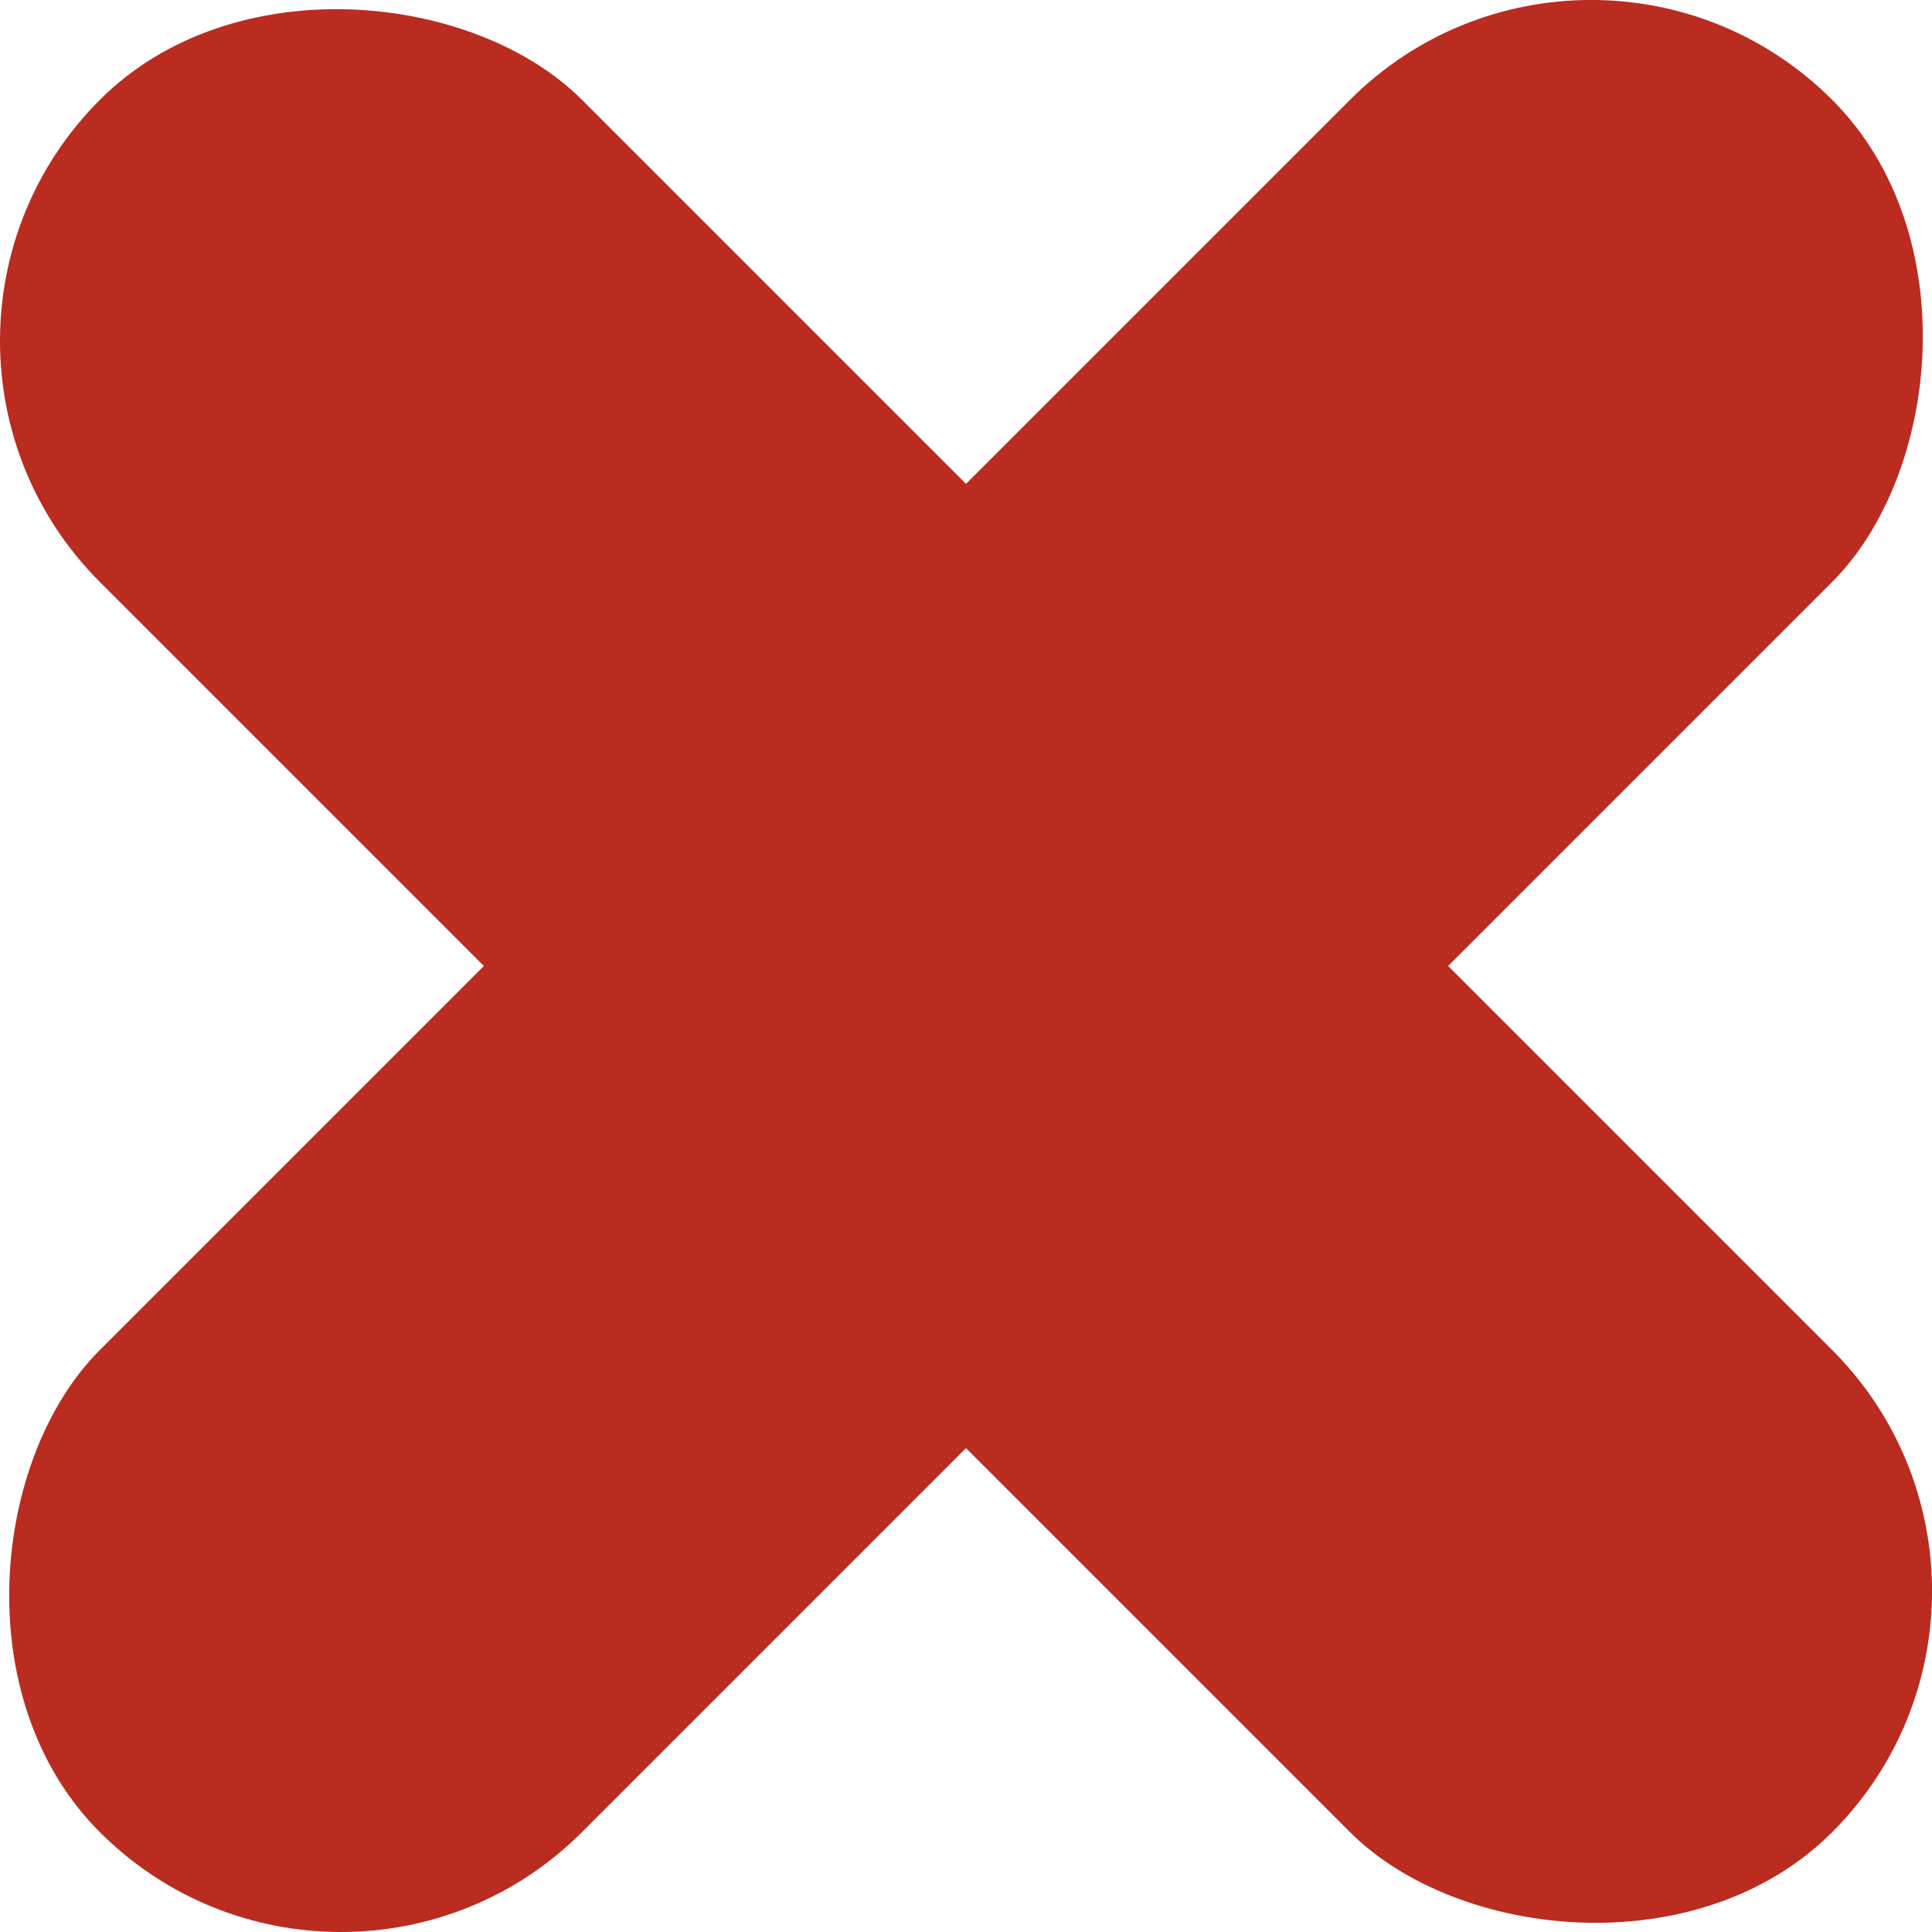 <?xml version="1.0" encoding="UTF-8"?> <svg xmlns="http://www.w3.org/2000/svg" viewBox="0 0 243.68 243.68"> <defs> <style>.cls-1{fill:#ba2b20;}</style> </defs> <title>Ресурс 2</title> <g id="Слой_2" data-name="Слой 2"> <g id="Слой_1-2" data-name="Слой 1"> <rect class="cls-1" x="78.84" y="-32.66" width="86" height="309" rx="43" transform="translate(121.84 -50.47) rotate(45)"></rect> <rect class="cls-1" x="78.84" y="-32.66" width="86" height="309" rx="43" transform="translate(294.15 121.84) rotate(135)"></rect> </g> </g> </svg> 